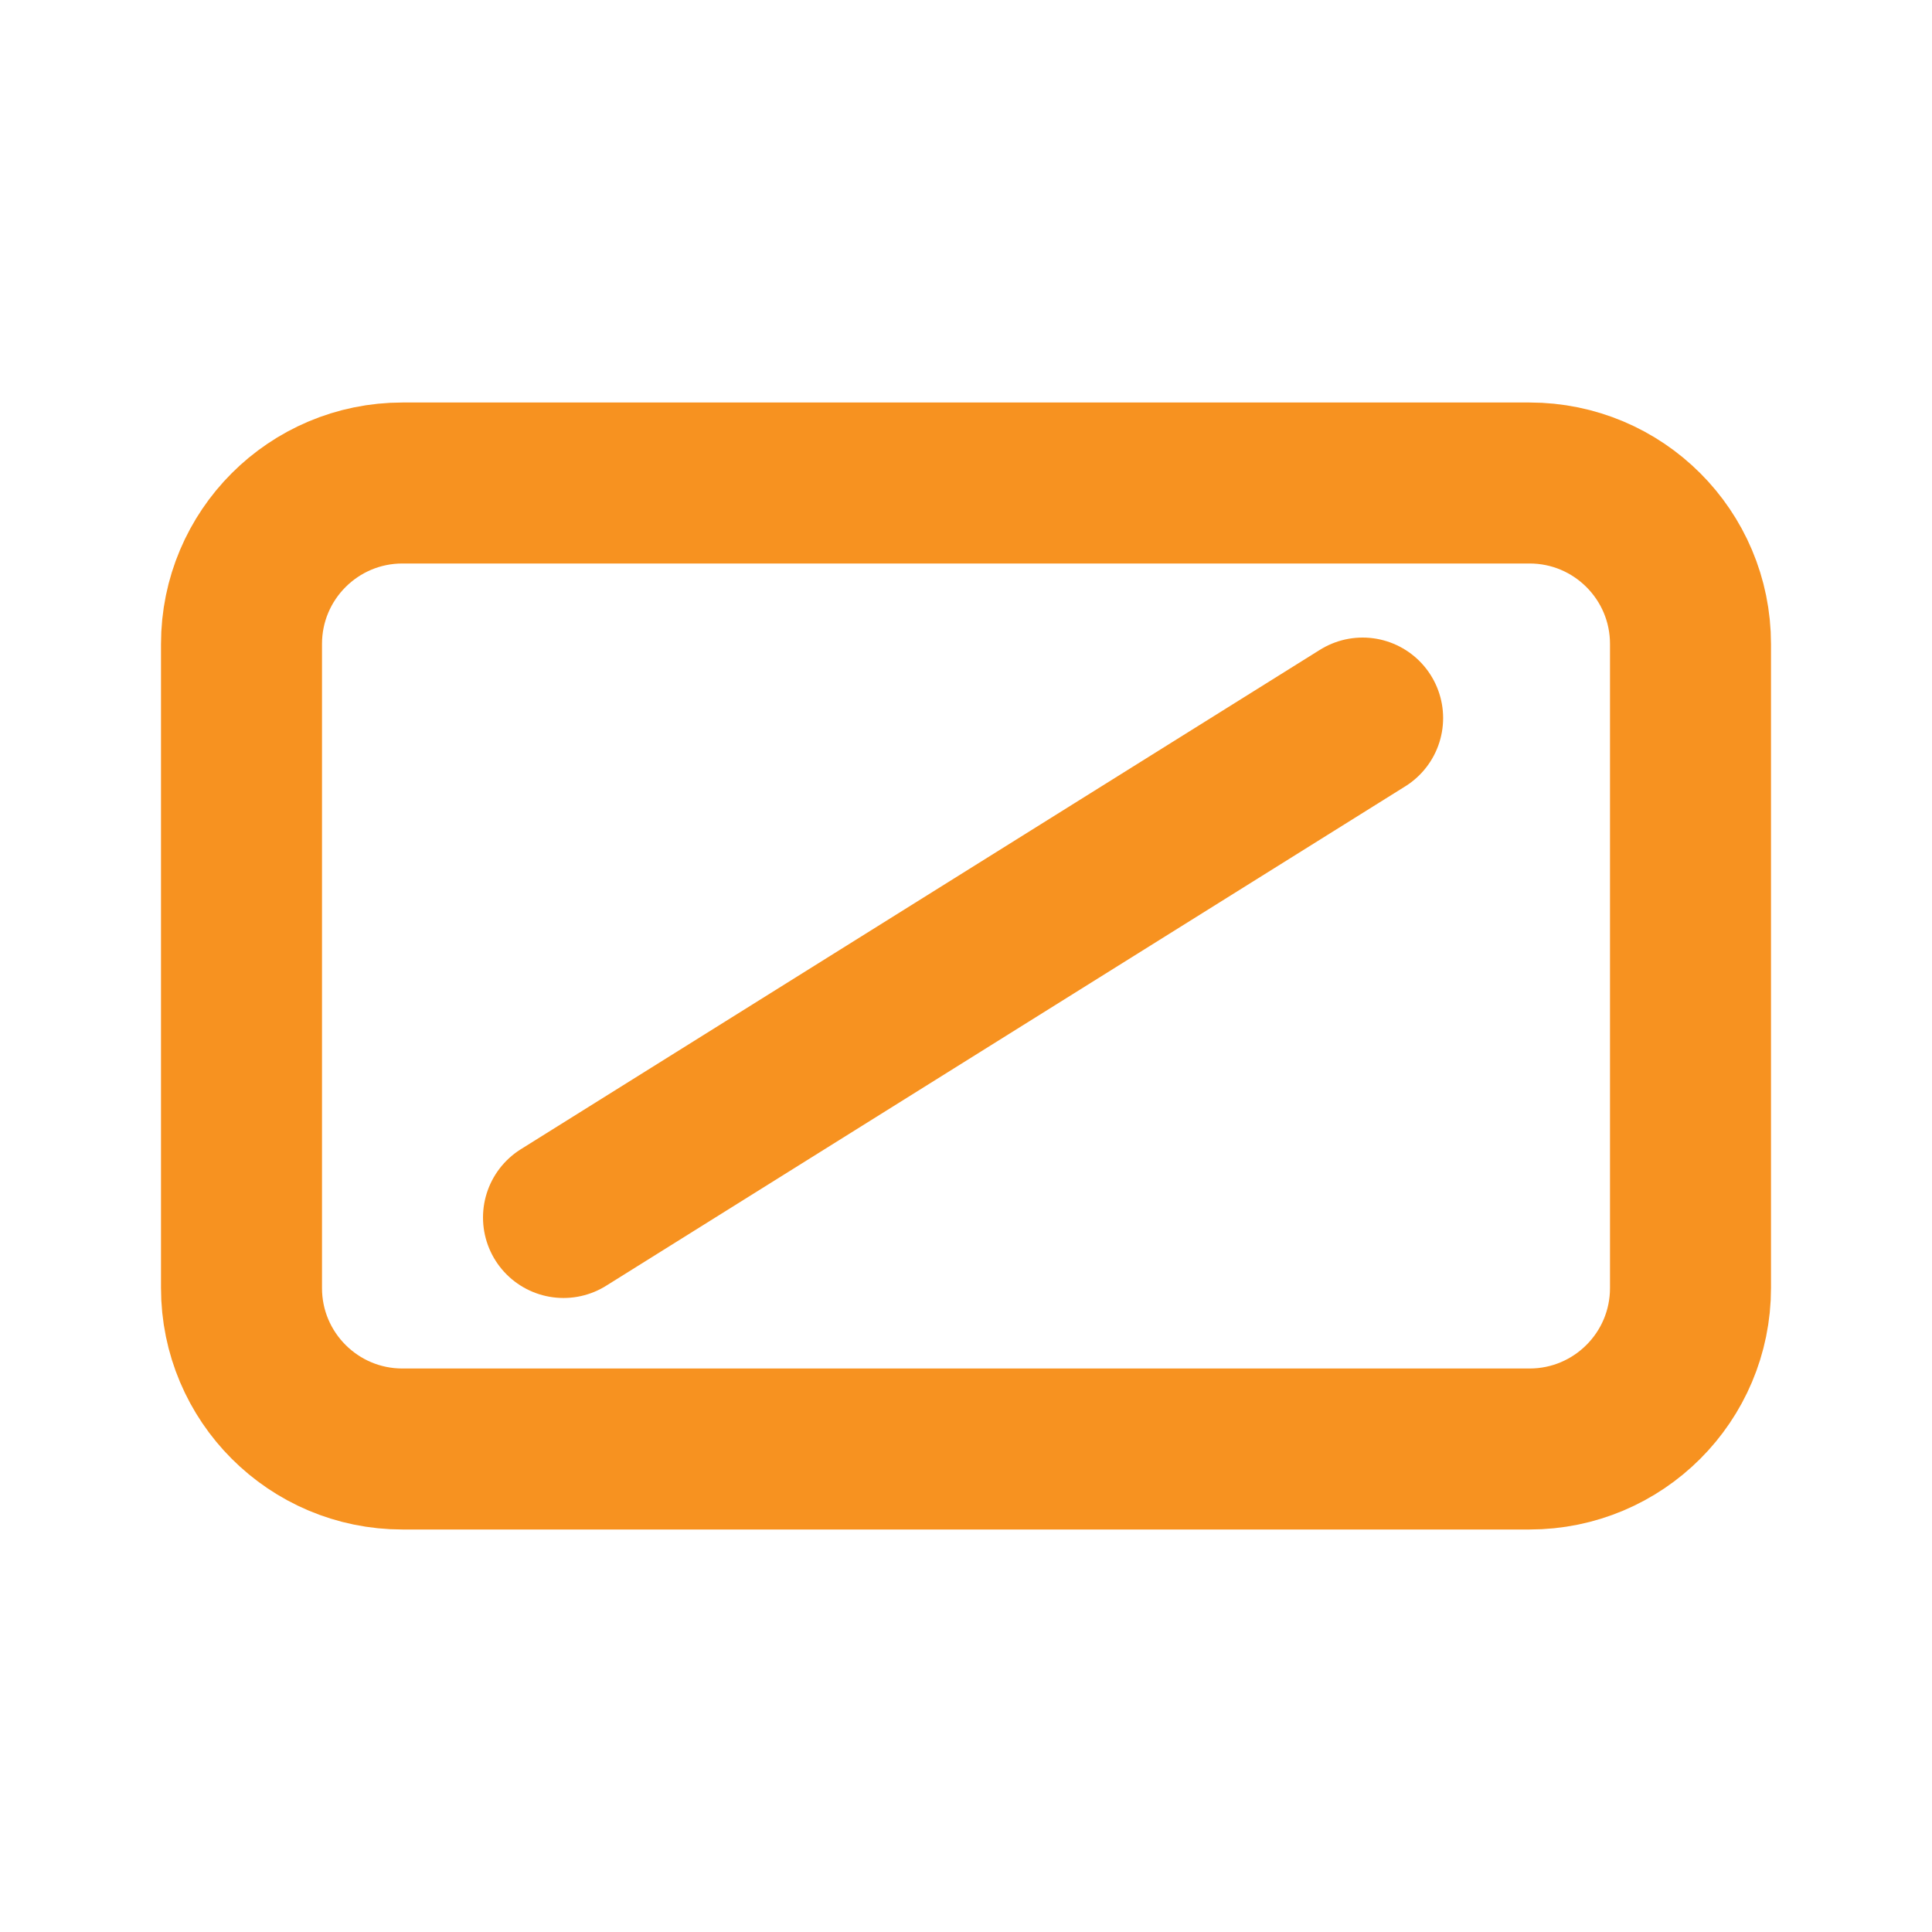 <?xml version="1.0" encoding="UTF-8"?> <svg xmlns="http://www.w3.org/2000/svg" width="24" height="24" viewBox="0 0 24 24" fill="none"><path d="M3 8C3 6.895 3.895 6 5 6H19C20.105 6 21 6.895 21 8V16C21 17.105 20.105 18 19 18H5C3.895 18 3 17.105 3 16V8Z" stroke="#f79220" stroke-width="2"></path><path d="M7 15.124L12 11.999L16.927 8.92" stroke="#f79220" stroke-width="2" stroke-linecap="round"></path></svg> 